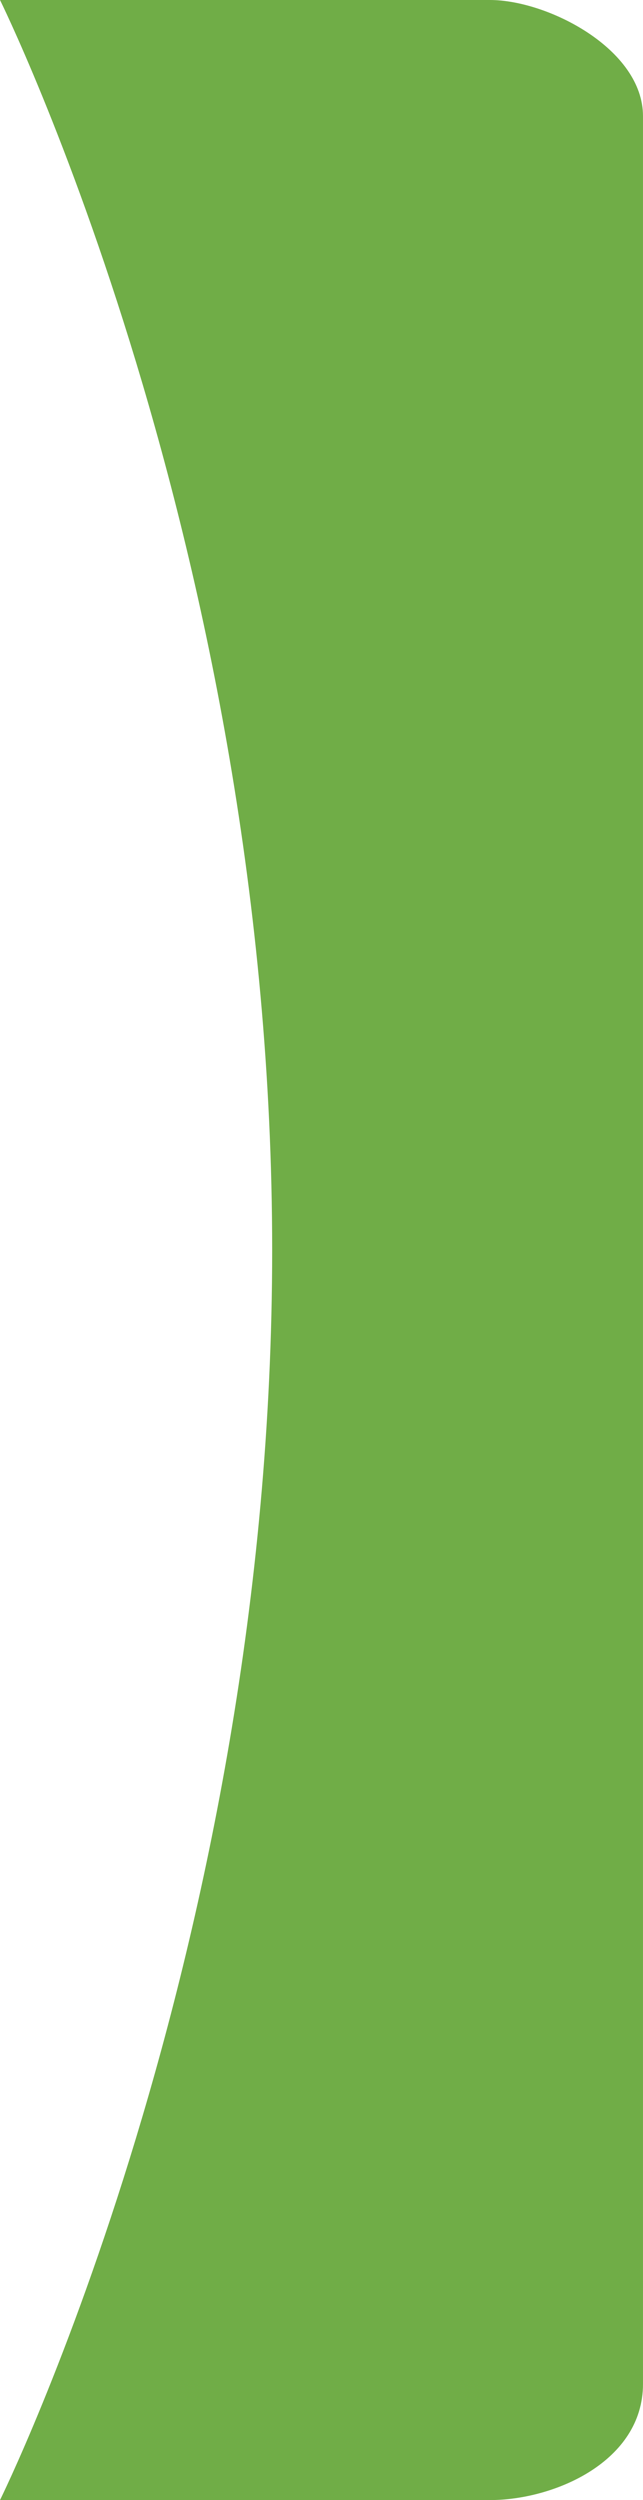 <svg width="43" height="167" viewBox="0 0 43 167" fill="none" xmlns="http://www.w3.org/2000/svg">
<path d="M32.761 -3.45098e-07L-0 -1.44941e-06C-0 -1.44941e-06 18.201 36.709 18.201 83.5C18.201 130.291 -0 167 -0 167L32.761 167C37.084 167 42.999 164.415 42.999 159.245L42.999 7.755C42.999 3.275 36.629 -2.14728e-07 32.761 -3.45098e-07Z" fill="#70AD47"/>
</svg>
